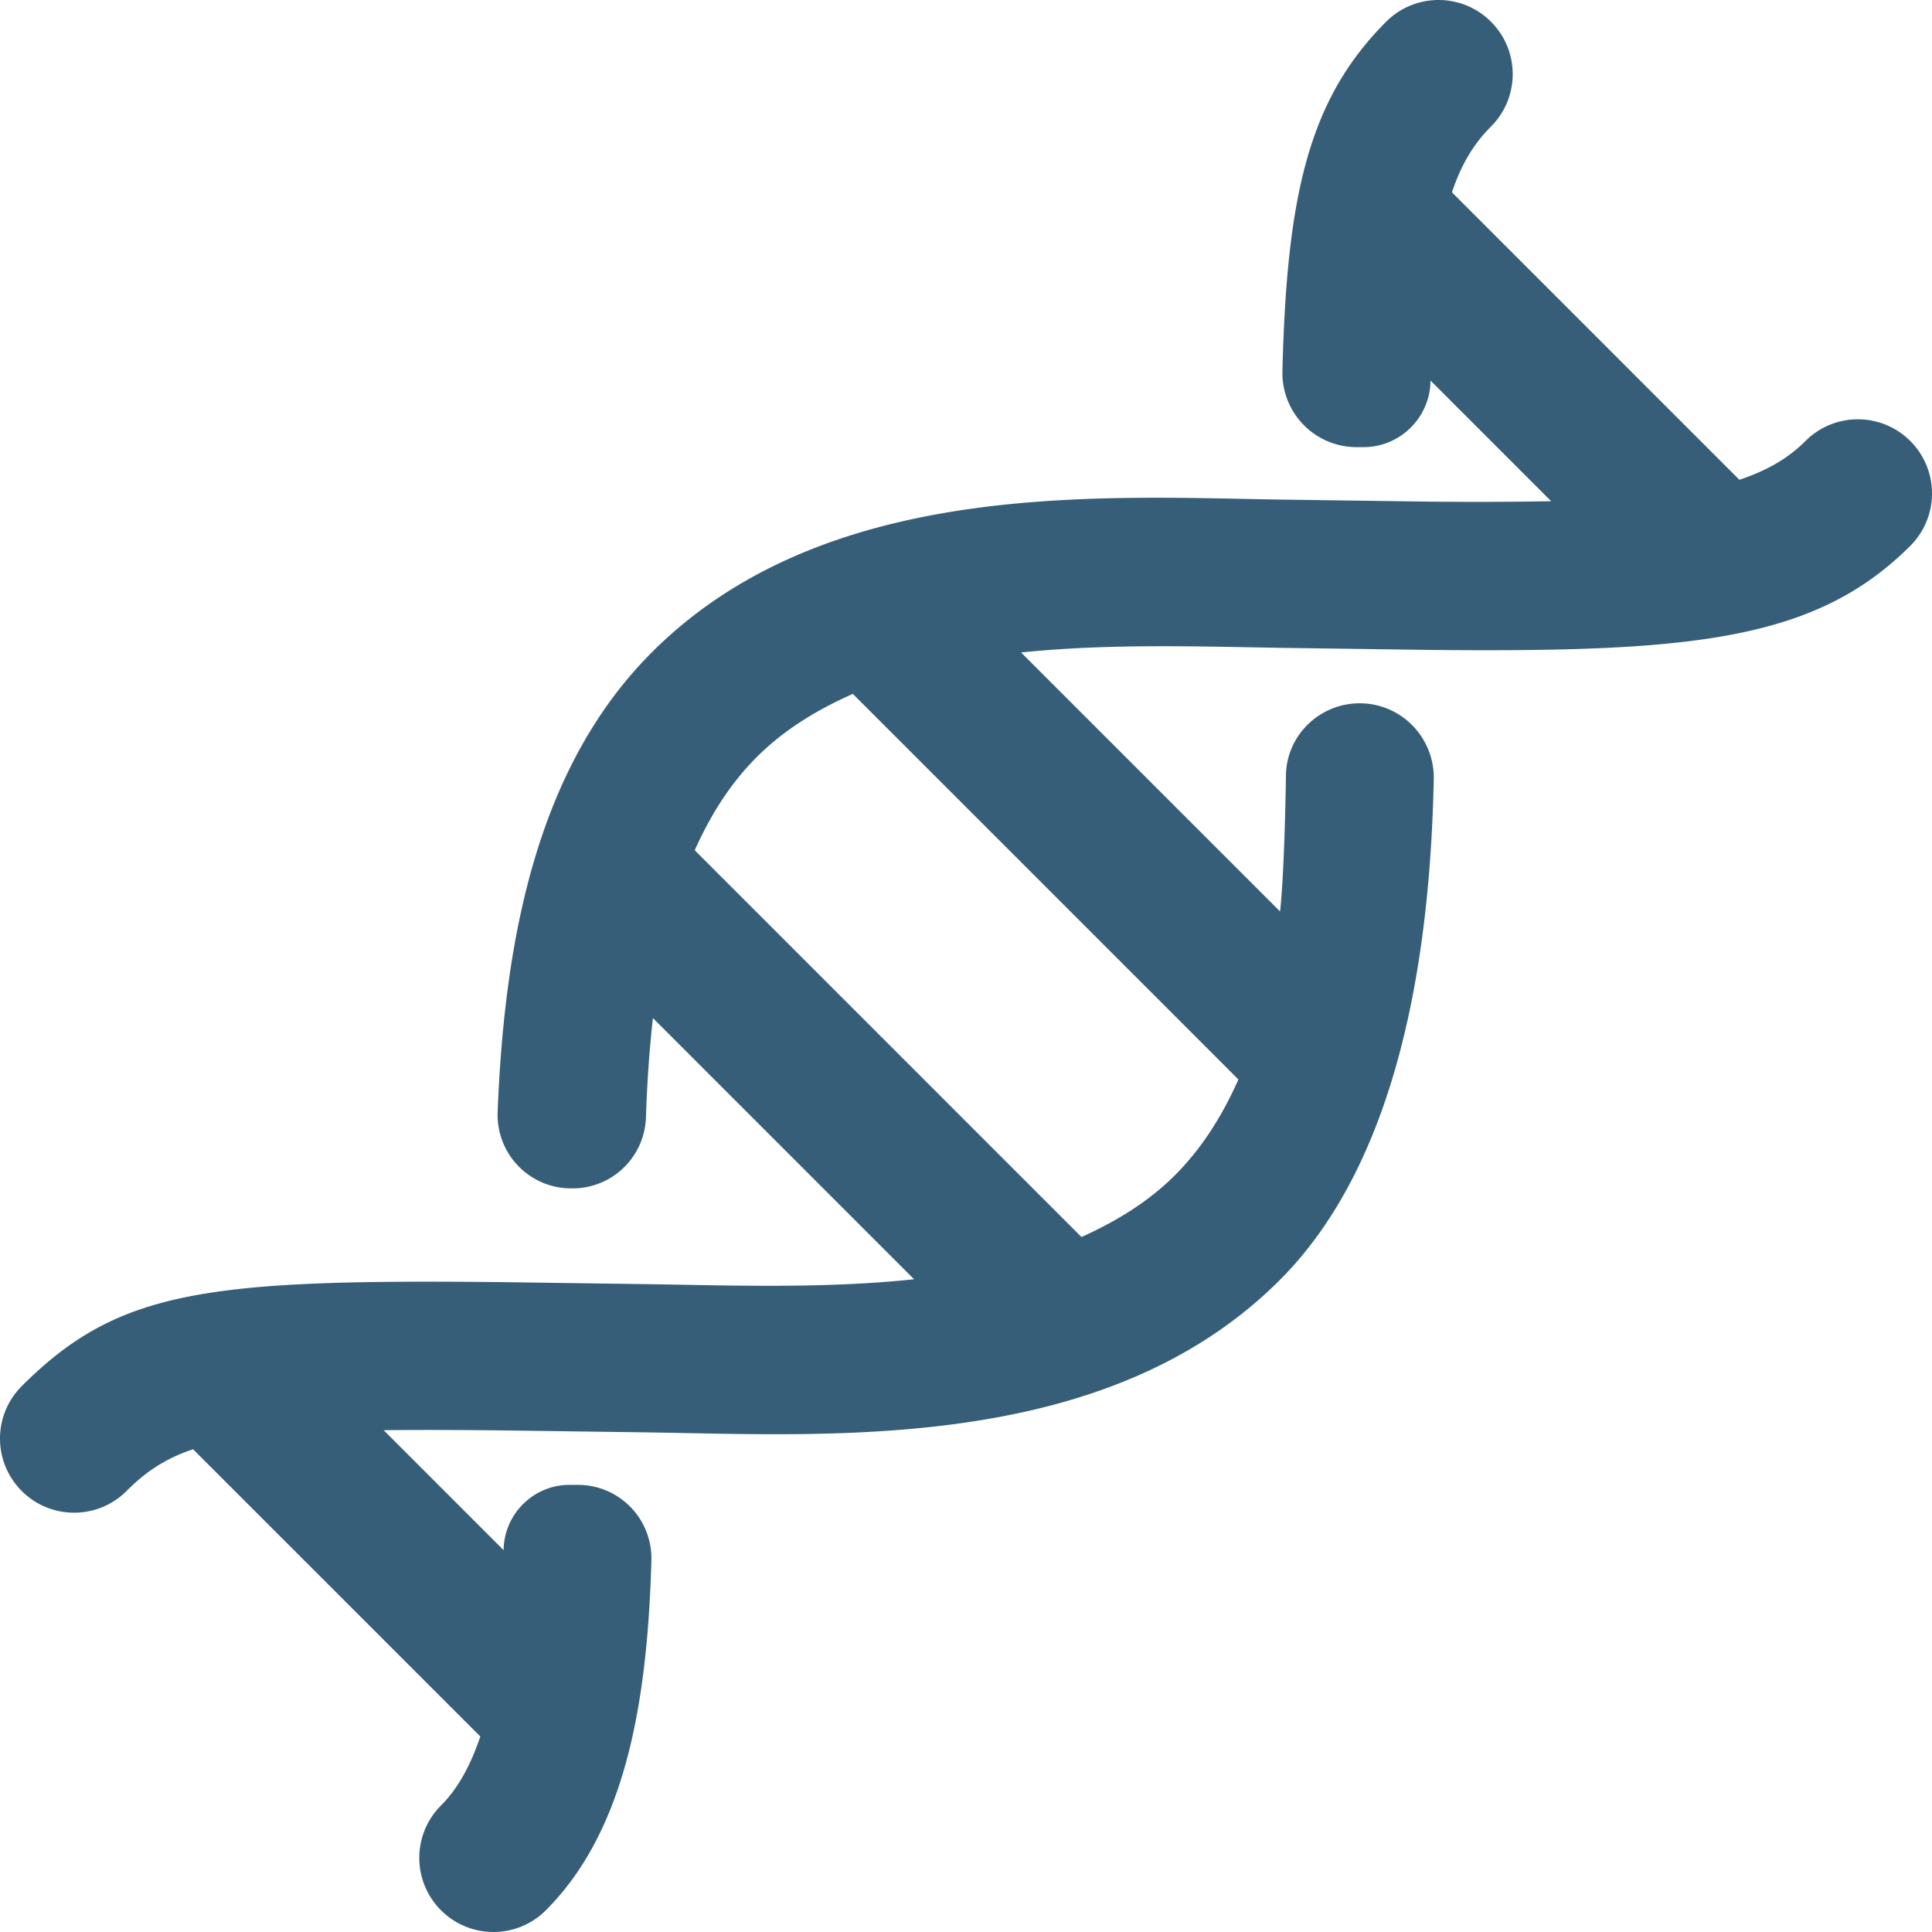 <?xml version="1.0" encoding="UTF-8"?> <svg xmlns="http://www.w3.org/2000/svg" xmlns:xlink="http://www.w3.org/1999/xlink" version="1.1" width="512" height="512" x="0" y="0" viewBox="0 0 417.039 417.039" style="enable-background:new 0 0 512 512" xml:space="preserve"><g><path d="M412.353 95.197c-6.258-6.254-16.383-6.246-22.629 0-3.746 3.742-8.317 6.394-14.262 8.367l-62.047-62.047c1.977-5.946 4.668-10.446 8.426-14.203 6.246-6.246 6.254-16.371 0-22.625s-16.379-6.25-22.629 0c-16.617 16.617-21.461 37.207-22.39 75.434a16.005 16.005 0 0 0 4.547 11.562 15.998 15.998 0 0 0 11.45 4.836h1.481c7.957 0 14.426-6.422 14.488-14.379l26.047 26.047c-7.676.145-16.094.183-26.098.094l-32.05-.438c-39.621-.625-98.606-4.406-135.965 32.95-24.598 24.602-31.805 61.262-33.301 99.242a15.878 15.878 0 0 0 4.41 11.61 15.868 15.868 0 0 0 11.426 4.875h.348c8.55 0 15.543-6.778 15.828-15.324.246-7.348.722-14.516 1.508-21.434l56.371 56.375c-19.383 2.07-39.699 1.324-57.465 1.058l-32.008-.446c-63.61-.645-82.473 1.785-103.149 22.461-6.25 6.25-6.258 16.375 0 22.629 6.25 6.254 16.379 6.25 22.625 0 4.114-4.114 8.324-6.992 14.363-9.004l62.004 62c-2.023 5.988-4.707 11.11-8.484 14.886-6.25 6.246-6.254 16.375 0 22.629 6.254 6.25 16.379 6.246 22.625 0 17.094-17.094 21.934-44.57 22.782-75.543a15.85 15.85 0 0 0-4.481-11.484 15.848 15.848 0 0 0-11.355-4.805h-1.805c-7.813 0-14.168 6.285-14.25 14.098L82.816 308.72c7.351-.082 15.711-.058 25.461.043l32.016.438c39.789.606 98.695 4.371 135.953-32.886 26.117-26.117 32.484-71.211 33.242-108.106.187-8.981-7-16.394-15.984-16.394-8.656 0-15.801 6.898-15.922 15.554-.098 6.687-.43 21.629-1.266 29.379-16.645-16.641-36.222-36.222-55.906-55.906 19.218-1.992 39.27-1.262 56.742-.988l32.027.446c55.957.516 82.691-1.992 103.176-22.473 6.243-6.252 6.247-16.377-.002-22.63zM267.321 233.013c-3.606 8.137-8.098 15.07-13.711 20.68-5.789 5.789-12.715 9.969-20.164 13.328l-83.48-83.484c3.383-7.582 7.683-14.414 13.379-20.11 5.95-5.95 13.074-10.242 20.75-13.641 27.82 27.817 59.882 59.884 83.226 83.227z" fill="#375e78" opacity="1" data-original="#000000"></path></g></svg> 